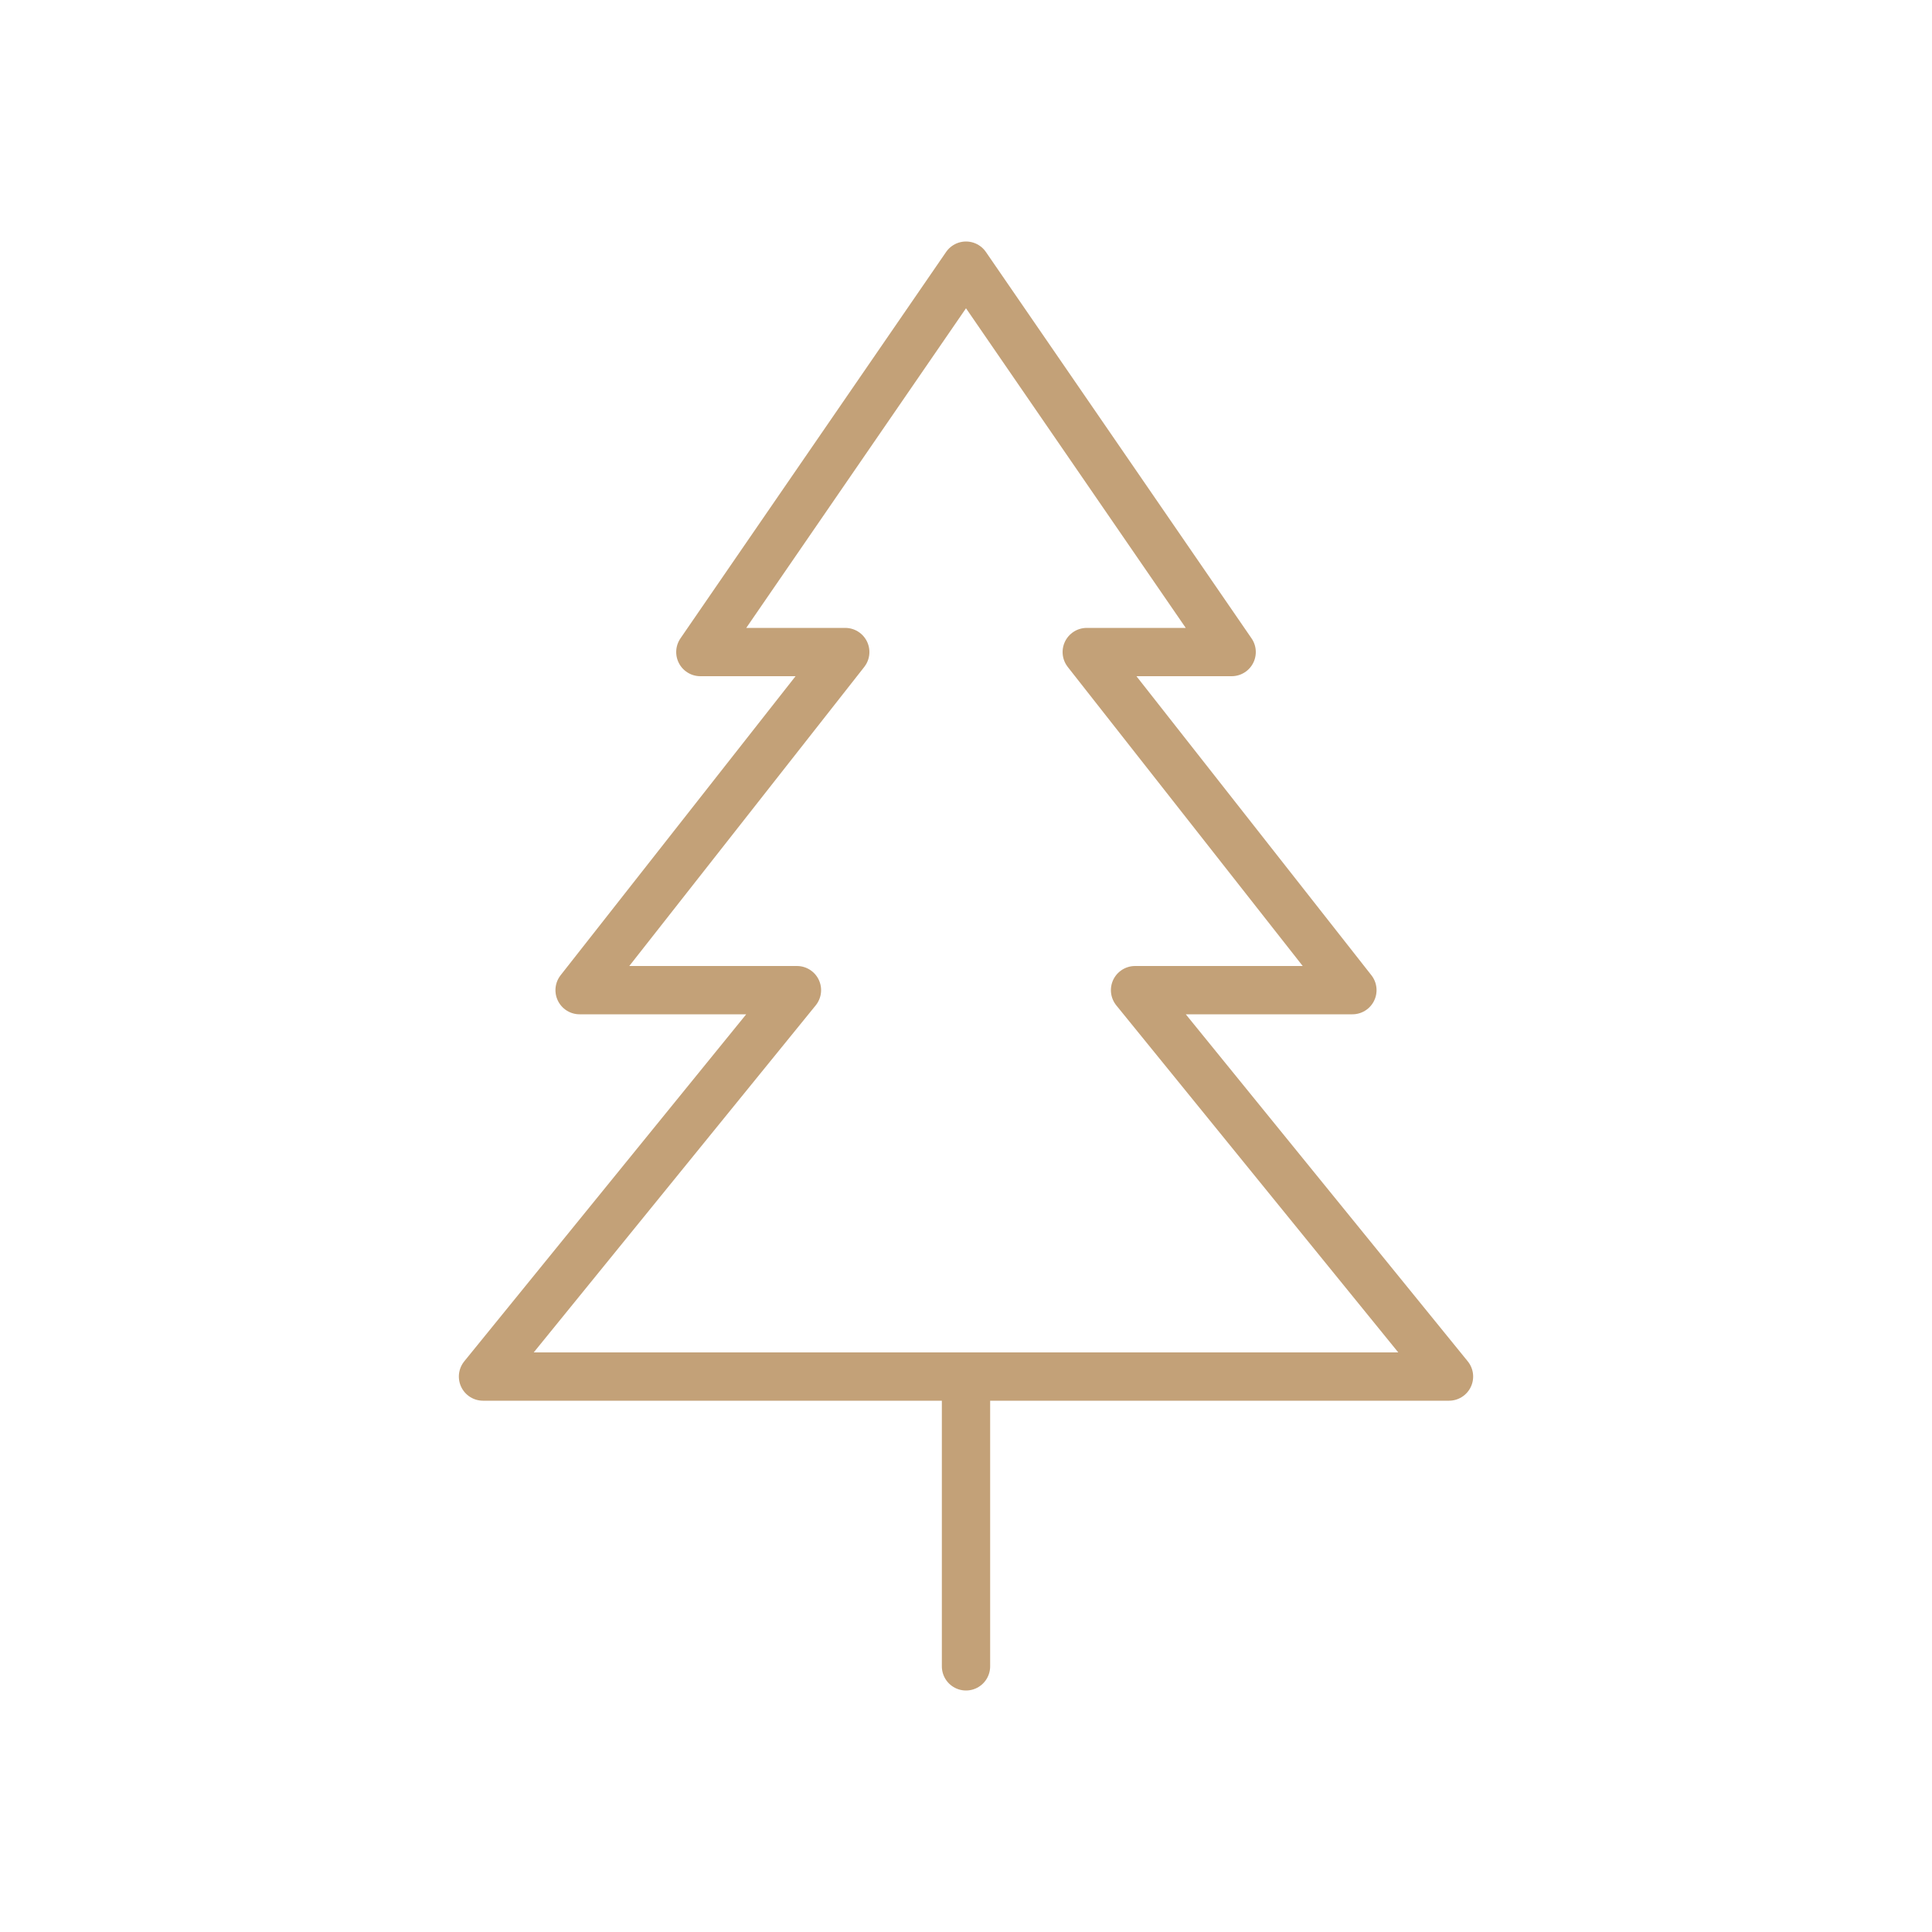 <?xml version="1.0" encoding="UTF-8"?>
<svg xmlns="http://www.w3.org/2000/svg" xmlns:xlink="http://www.w3.org/1999/xlink" width="70px" height="70px" viewBox="0 0 70 70" version="1.1">
<g id="surface1">
<path style="fill:none;stroke-width:2;stroke-linecap:butt;stroke-linejoin:round;stroke:rgb(76.471%,63.137%,47.059%);stroke-opacity:1;stroke-miterlimit:10;" d="M 56 41 L 45 27 L 51 27 L 40 11 L 29 27 L 35 27 L 24 41 L 33 41 L 20 57 L 60 57 L 47 41 Z M 56 41 " transform="matrix(0.875,0,0,0.875,0,0)"/>
<path style="fill:none;stroke-width:2;stroke-linecap:round;stroke-linejoin:round;stroke:rgb(76.471%,63.137%,47.059%);stroke-opacity:1;stroke-miterlimit:10;" d="M 40 57 L 40 69 " transform="matrix(0.875,0,0,0.875,0,0)"/>
</g>
</svg>
